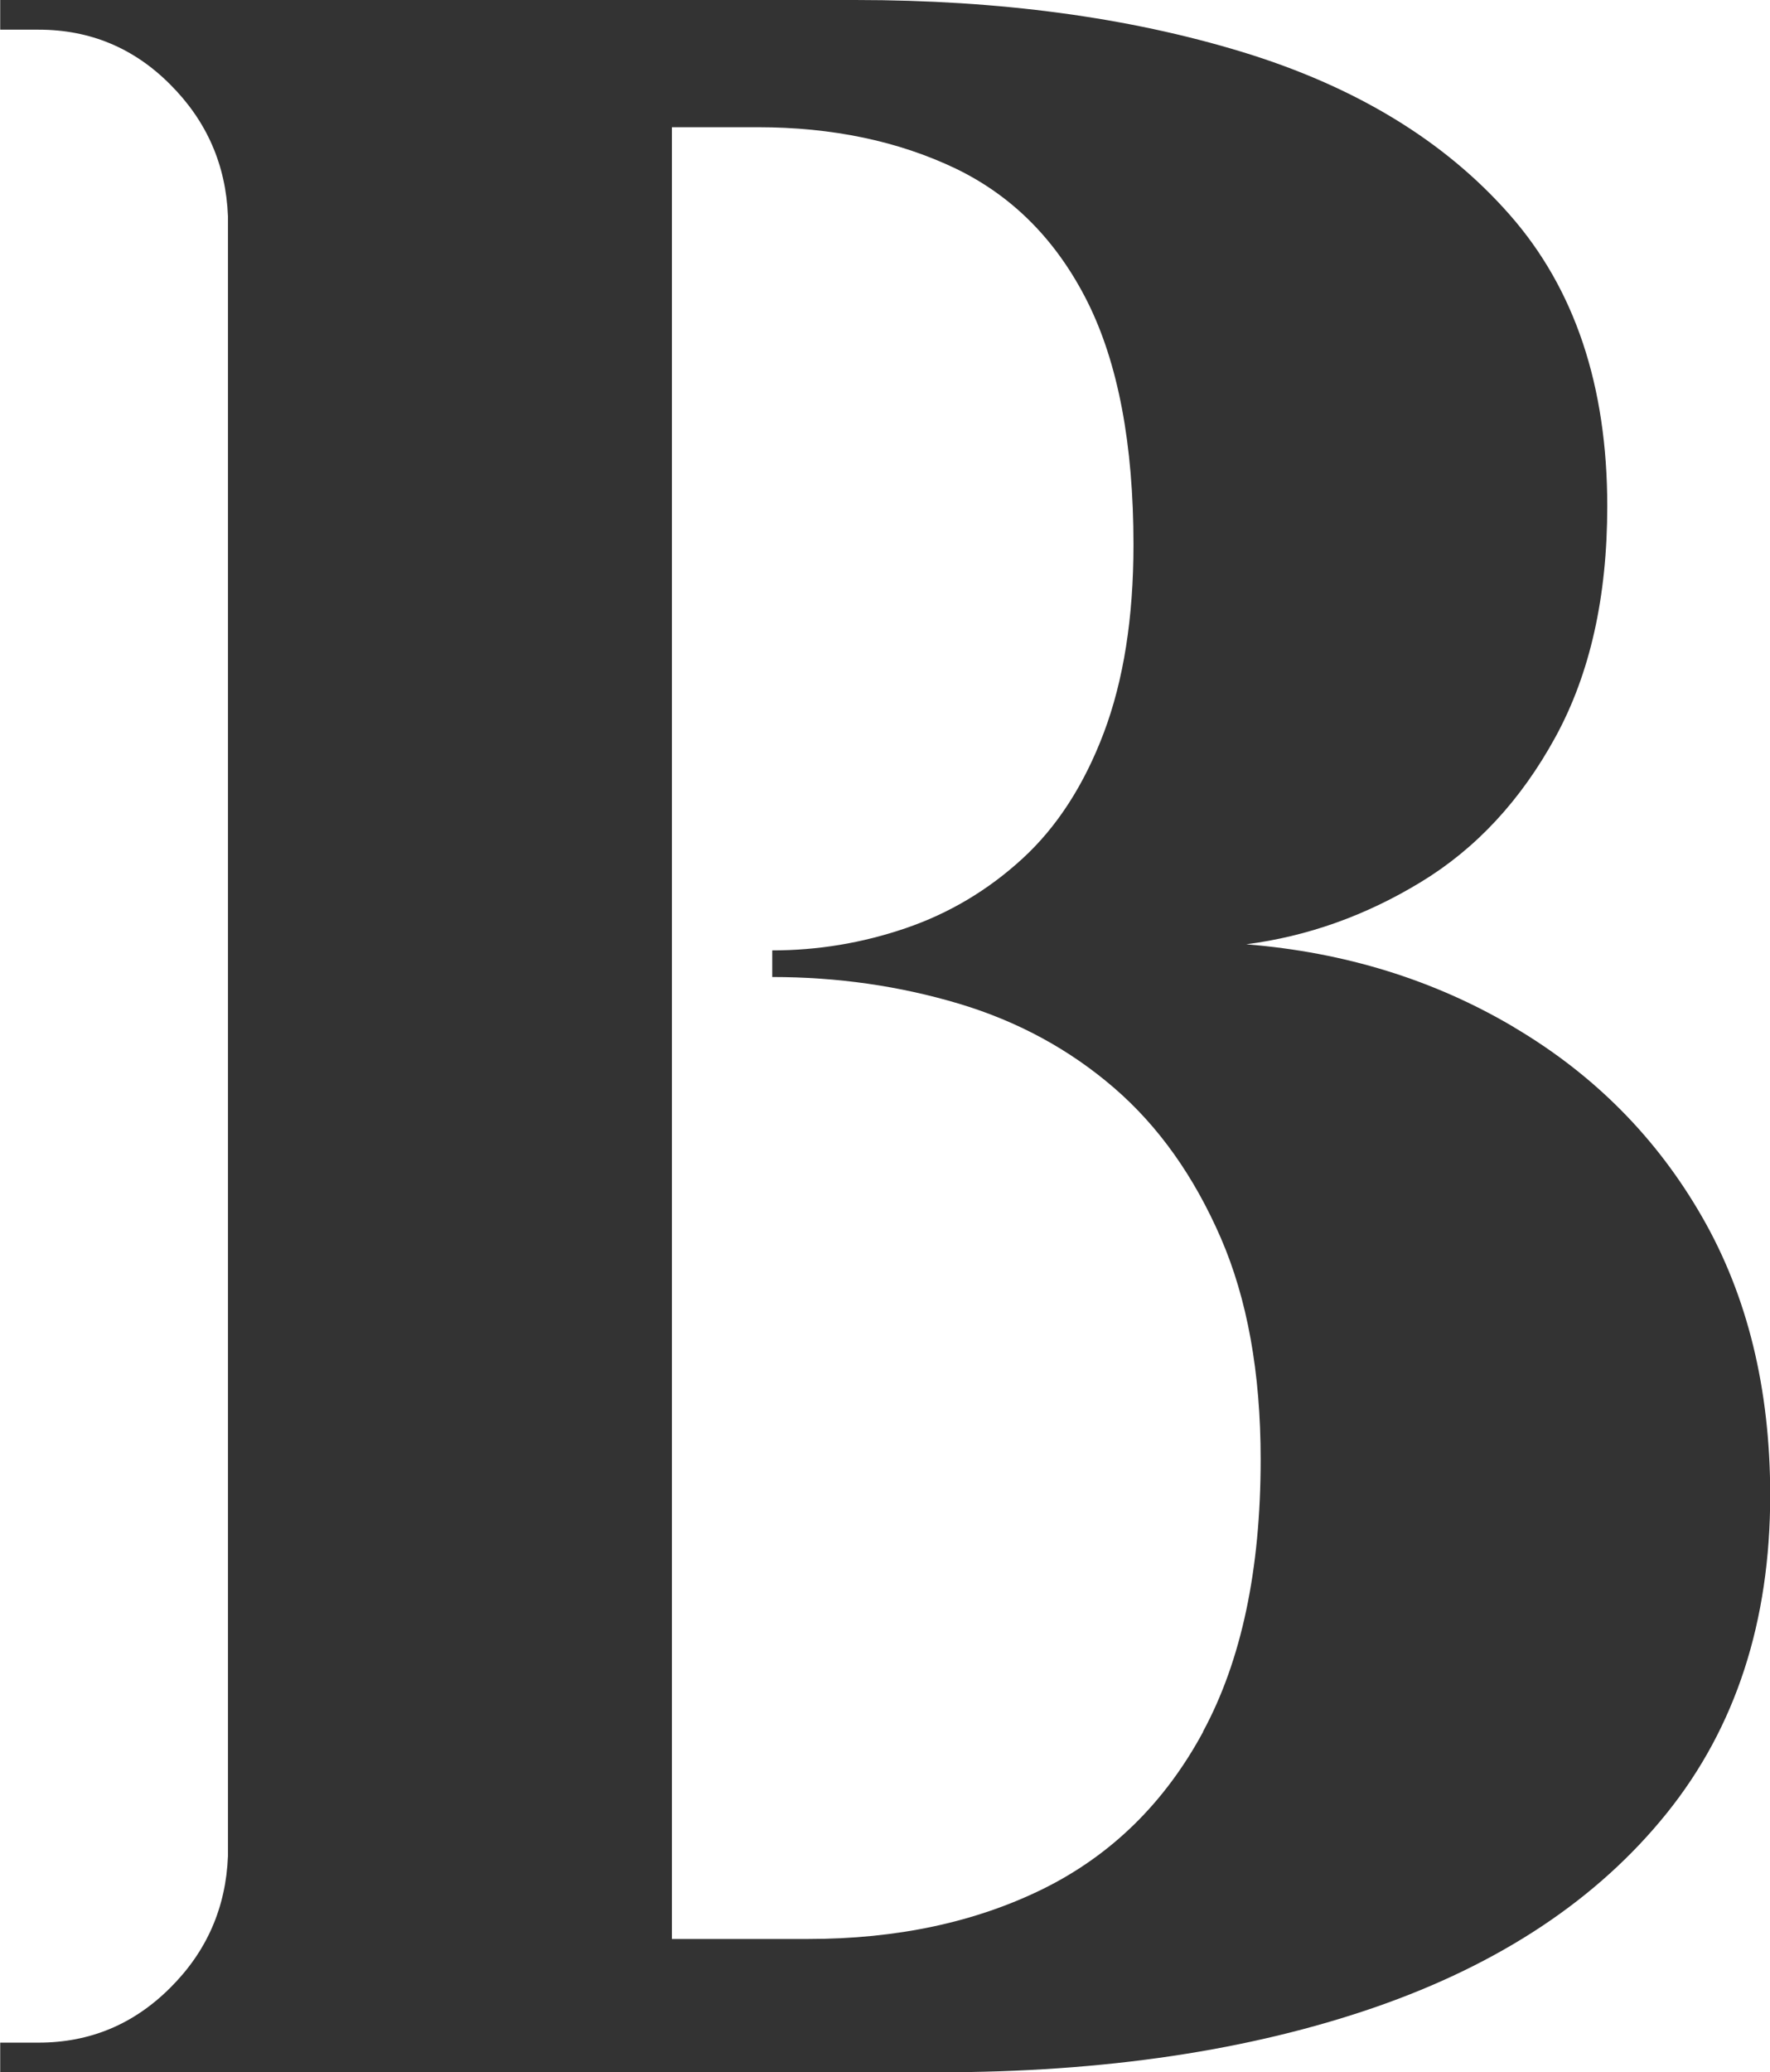 <svg xmlns="http://www.w3.org/2000/svg" version="1.1" xmlns:xlink="http://www.w3.org/1999/xlink" xmlns:svgjs="http://svgjs.com/svgjs" width="8.712mm" height="10.197mm"><svg width="8.712mm" height="10.197mm" viewBox="0 0 8.712 10.197" version="1.1" id="SvgjsSvg1004" inkscape:version="1.1 (c68e22c387, 2021-05-23)" sodipodi:docname="B-faviconB.svg" xmlns:inkscape="http://www.inkscape.org/namespaces/inkscape" xmlns:sodipodi="http://sodipodi.sourceforge.net/DTD/sodipodi-0.dtd" xmlns="http://www.w3.org/2000/svg" xmlns:svg="http://www.w3.org/2000/svg">
  <sodipodi:namedview id="SvgjsSodipodi:namedview1003" pagecolor="#ffffff" bordercolor="#666666" borderopacity="1.0" inkscape:pageshadow="2" inkscape:pageopacity="0.0" inkscape:pagecheckerboard="0" inkscape:document-units="mm" showgrid="false" inkscape:zoom="0.69664703" inkscape:cx="153.59285" inkscape:cy="31.579838" inkscape:window-width="2560" inkscape:window-height="979" inkscape:window-x="0" inkscape:window-y="0" inkscape:window-maximized="1" inkscape:current-layer="layer1"></sodipodi:namedview>
  <defs id="SvgjsDefs1002"></defs>
  <g inkscape:label="Layer 1" inkscape:groupmode="layer" id="SvgjsG1001" transform="translate(-64.007,-109.6)">
    <path d="m 69.929,118.122 c -0.189,0.35 -0.452,0.607 -0.787,0.773 -0.335,0.165 -0.721,0.247 -1.158,0.247 h -0.67 v -8.916 h 0.422 c 0.369,0 0.694,0.069 0.976,0.204 0.281,0.136 0.497,0.355 0.648,0.656 0.15,0.301 0.226,0.699 0.226,1.195 0,0.359 -0.049,0.668 -0.146,0.925 -0.097,0.257 -0.231,0.464 -0.4,0.619 -0.17,0.156 -0.362,0.27 -0.576,0.343 -0.214,0.073 -0.432,0.109 -0.656,0.109 v 0.131 c 0.321,0 0.626,0.044 0.918,0.131 0.291,0.087 0.546,0.226 0.765,0.415 0.219,0.189 0.393,0.435 0.524,0.736 0.131,0.301 0.197,0.665 0.197,1.092 0,0.544 -0.095,0.991 -0.284,1.34 z m 1.53,-3.467 c -0.393,-0.233 -0.833,-0.369 -1.318,-0.408 0.301,-0.039 0.588,-0.141 0.859,-0.306 0.272,-0.165 0.493,-0.403 0.663,-0.714 0.17,-0.311 0.255,-0.689 0.255,-1.136 0,-0.592 -0.16,-1.071 -0.481,-1.435 -0.32,-0.364 -0.76,-0.631 -1.318,-0.801 -0.559,-0.17 -1.192,-0.255 -1.901,-0.255 h -0.903 -1.617 -0.524 -0.044 -1.122 v 0.146 c 0.019,0 0.053,0 0.102,0 0.049,0 0.078,0 0.087,0 0.253,0 0.469,0.09 0.648,0.27 0.18,0.18 0.274,0.396 0.284,0.648 v 8.07 c -0.01,0.253 -0.104,0.469 -0.284,0.648 -0.18,0.18 -0.396,0.27 -0.648,0.27 -0.01,0 -0.039,0 -0.087,0 -0.049,0 -0.083,0 -0.102,0 v 0.146 h 1.122 0.044 2.01 0.131 1.311 c 0.816,0 1.532,-0.107 2.149,-0.32 0.617,-0.214 1.095,-0.532 1.435,-0.954 0.34,-0.422 0.51,-0.944 0.51,-1.566 0,-0.524 -0.112,-0.981 -0.335,-1.369 -0.223,-0.389 -0.531,-0.7 -0.925,-0.933" style="fill:#333333;fill-opacity:1;fill-rule:nonzero;stroke:none;stroke-width:0.035" id="SvgjsPath1000" inkscape:export-filename="/home/compaq/ws24/A IMAGES en CONTENT/brigitte-et-moi/logo/bestanden-org/b-faviconb.png" inkscape:export-xdpi="582.85657" inkscape:export-ydpi="582.85657"></path>
  </g>
</svg><style>@media (prefers-color-scheme: light) { :root { filter: none; } }
@media (prefers-color-scheme: dark) { :root { filter: contrast(0.833) brightness(1.7); } }
</style></svg>